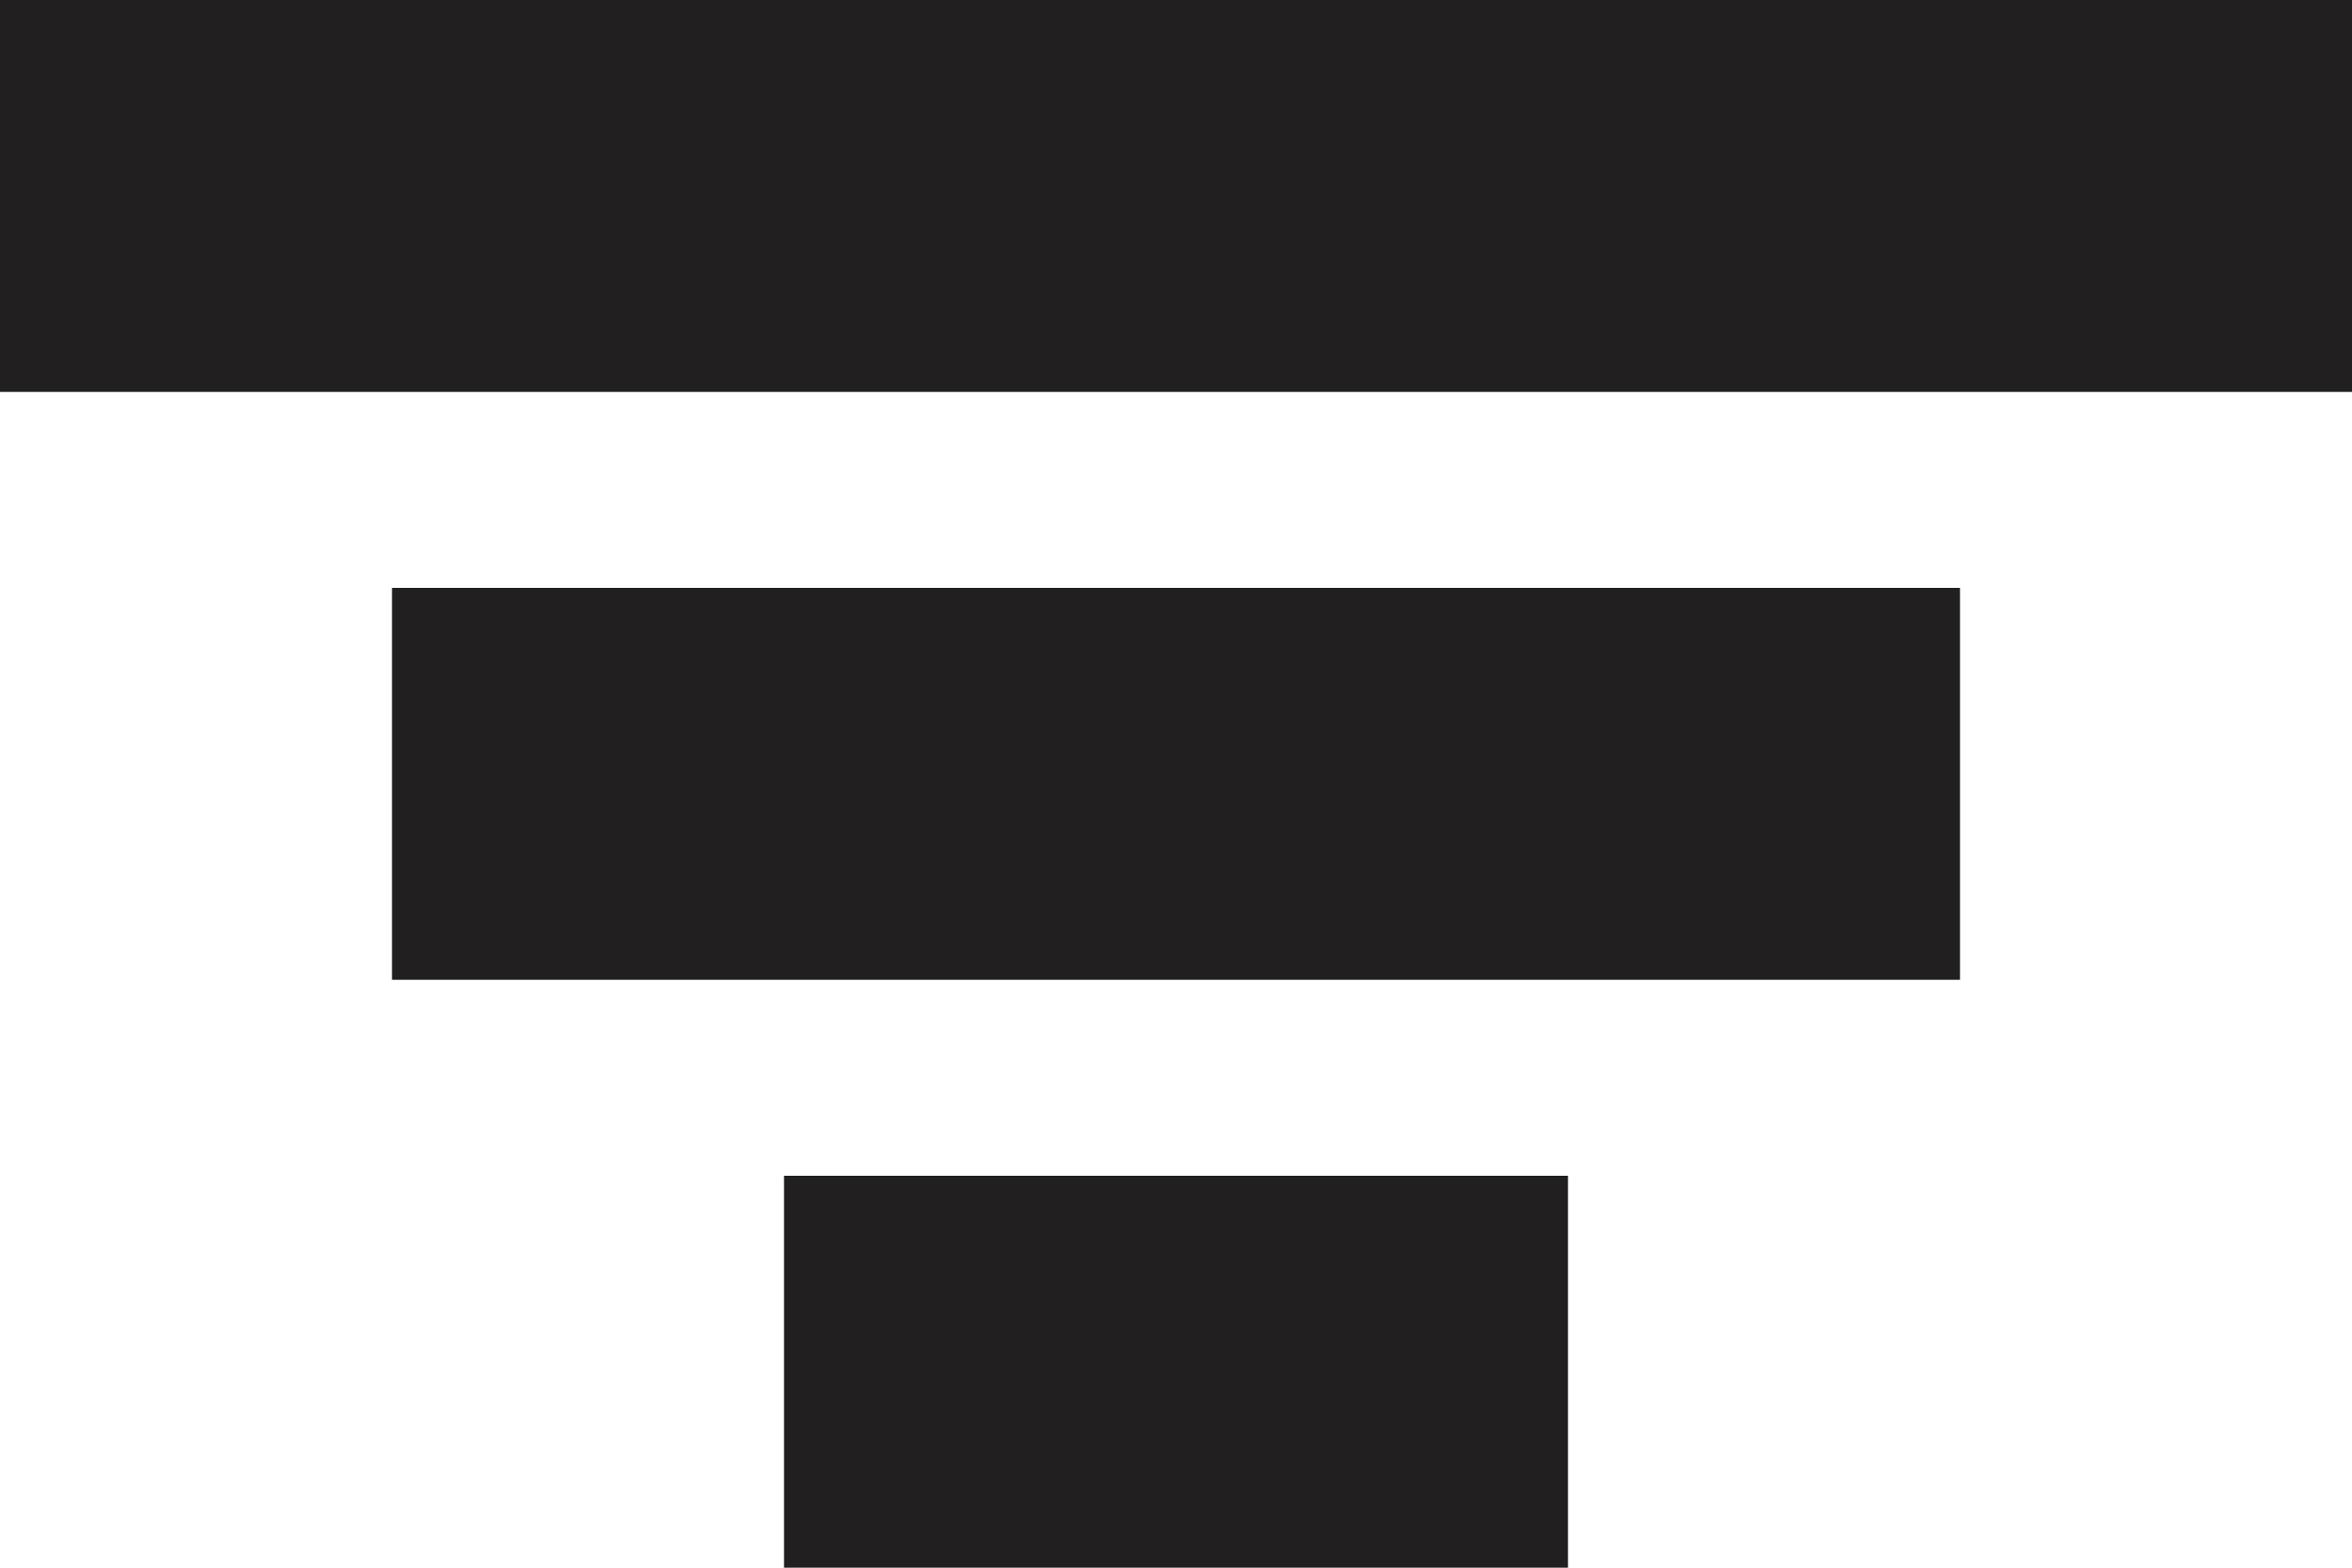 <svg id="Слой_1" data-name="Слой 1" xmlns="http://www.w3.org/2000/svg" viewBox="0 0 9 6"><defs><style>.cls-1{fill:#221f20;fill-rule:evenodd;}</style></defs><title>фильтр [преобразованный]</title><path class="cls-1" d="M27,74.25h9v1.5H27Z" transform="translate(-27 -74.25)"/><path class="cls-1" d="M28.5,76.5h6V78h-6Z" transform="translate(-27 -74.25)"/><path class="cls-1" d="M30,78.75h3v1.5H30Z" transform="translate(-27 -74.25)"/></svg>
